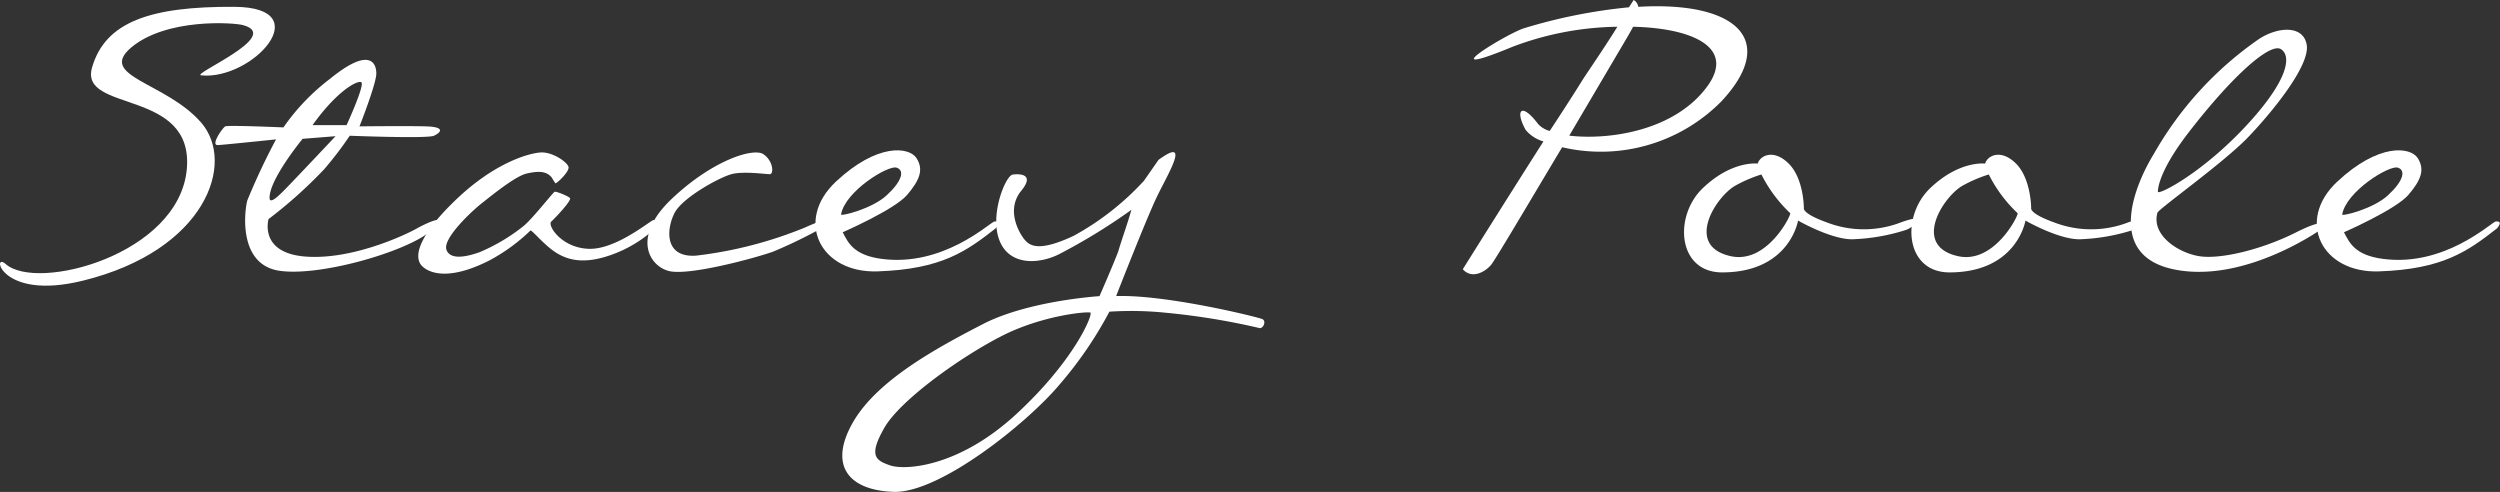 <svg xmlns="http://www.w3.org/2000/svg" viewBox="0 0 267.26 52.59">
  <rect x="0" y="0" width="267.26" height="52.59" fill="#333333" stroke="none"/>
  <title>signature-stacey</title>
  <g id="Layer_2" data-name="Layer 2">
    <g id="assets">
      <g id="signature-stacey">
        <path d="M26,2.69c-.95-.28-8.23-.79-12,2.41-3.59,3.08,3.75,3.69,7.5,8S22,26.77,8.88,30C0,32.2-.92,26.88.6,28.22c3.36,3,18.53-1,19.37-10.13.79-8.68-11.53-6-10.13-10.87S16.05.67,25.07.73,27,8.57,21.54,8.06C20.2,8,30.28,3.86,26,2.69Z" fill="#fff"/>
        <path d="M45.9,24.81c-2.63,2.13-11.65,4.76-16,4.14s-3.81-6.1-3.47-7.5a70.38,70.38,0,0,1,3.08-6.55s-5.37.56-6.21.61.5-1.85.78-2,6.22.11,6.22.11a23,23,0,0,1,5-5.21c4.2-3.42,4.93-1.68,4.93-.56s-1.8,5.66-1.8,5.66,5-.06,7.12,0,1.56.67.84,1-9,0-9,0a38.19,38.19,0,0,1-2.74,3.59,49.11,49.11,0,0,1-5.94,5.32s-1.06,3.58,3.86,4,10.65-2.24,12-3S48.47,22.62,45.9,24.81ZM28.82,21.22c.05.4.45.23,1.46-.78s5.59-5.88,5.59-5.88l-3.52.28S28.71,19.26,28.82,21.22Zm4.59-7.84h3.64s2-4.36,1.57-4.59S36,9.74,33.41,13.38Z" fill="#fff"/>
        <path d="M59,19c-.56-.73-1.46-.73-2.69-.45s-3.75,2.35-4.82,3.19-4.25,3.81-3.75,5c.39.95,1.79.84,3.53.22A19.89,19.89,0,0,0,56,24.14c1-.84,3.13-3.59,3.3-3.64s1.4.44,1.63.67-1.57,2.13-2,2.52,1.06,2.8,4,2.91,6.66-3.08,6.94-3.08.17.78.11.95a13.66,13.66,0,0,1-4.7,2.8c-2.58.9-4.31.67-5.77-.22-1.29-.79-2.57-2.41-2.8-2.41a19.49,19.49,0,0,1-4.37,3.19c-3.92,2-6.16,1.57-7.16.67s-.62-3.13,3.52-7.11,7.79-5,9.08-5.09,2.91,1.06,3,1.56-1.23,1.74-1.4,1.74A6.07,6.07,0,0,1,59,19Z" fill="#fff"/>
        <path d="M78.1,18.65c-1.18.33-5.15,2.46-6,4.14s-1.12,4.76,2.3,4.54a44.18,44.18,0,0,0,11.64-3c2.47-1.12,5.1-1.85,3.53-.95a51.36,51.36,0,0,1-6.94,3.53c-2.24.78-9,2.57-11.09,2.07s-4.09-3.59.28-7.73,8.74-5.49,9.8-4.76,1.12,2.13.67,2.13S79.27,18.26,78.1,18.65Z" fill="#fff"/>
        <path d="M106.43,24.42c-3.08,2.4-5.71,4.36-12.6,4.59-6.16.22-8.9-5.43-4.48-9.58s7.84-3.75,8.63-2.52.33,2.35-1,3.92-6.89,4-6.89,4c.56,1.06,1.12,2.46,4.2,2.85,6.49.84,11.37-3.75,12-4C107.22,23.58,106.43,24.42,106.43,24.42ZM94.84,20.83c1.57-1.45,1.91-2.63,1-2.91s-5.48,2.52-5.93,5C89.75,23.18,93.27,22.34,94.84,20.83Z" fill="#fff"/>
        <path d="M134.6,35.06a75.29,75.29,0,0,0-10-1.63,36.08,36.08,0,0,0-6-.11,42,42,0,0,1-5.32,7.78c-3.53,4.2-12.88,11.65-17.75,11.48s-6.95-2.85-4.37-7.39,9-8,13.89-10.53,12.49-3,12.49-3,1.45-3.31,2-4.76c.28-1,1-3,1.4-4.43-.11,0-.17.11-.28.17a63.24,63.24,0,0,1-7.45,4.54c-2.12,1.06-5.32,1.28-6.38-1.52s.73-7,1.46-7c0,0,2.63-.39.89,1.73s-.11,4.71.39,5.27,1.4,1.34,5.21-.45a29.16,29.16,0,0,0,7.51-5.88l1.56-2.24c3.53-2.58,1,1.51-.16,3.92s-4.37,10.64-4.37,10.64c5.37-.17,15.12,2.24,15.62,2.46S135,35.22,134.6,35.06Zm-18-1.63c-.17-.17-5,.23-9.35,2.41s-11,6.89-12.72,9.91-.89,3.47.62,4,7.22.28,13.44-5.43S116.85,33.66,116.57,33.43Z" fill="#fff"/>
        <path d="M184,10.86a18.12,18.12,0,0,1-17,4.88c-3.59,6-7.28,12.26-7.62,12.6-.67.78-2.07,1.51-3,.44,0,0,4.65-7.44,8.62-13.66a3.87,3.87,0,0,1-1.9-1.23c-1.18-2.13-.45-3,1.34-.62a2.61,2.61,0,0,0,1.23.73c1.52-2.3,2.8-4.31,3.64-5.66,1.46-2.18,2.69-4,3.59-5.48A32.72,32.72,0,0,0,161.7,5c-9.24,3.81-.33-1.57,1.29-2A57,57,0,0,1,174.14.78c.33-.5.5-.78.5-.78a1,1,0,0,1,.5.73C185.67.11,190.15,4.31,184,10.86Zm-9.41-8c-.16.28-.33.61-.56,1,0,0-3,5.09-6.27,10.64C172,15,179.12,14,182.59,9.13,185.5,5,180.8,3,174.58,2.86Z" fill="#fff"/>
        <path d="M203.76,24.58a21.12,21.12,0,0,1-5.77,1c-2.29,0-5.77-2-5.77-2s-.89,5.54-8.12,5.54c-4.76,0-5.2-6-2.07-9s5.88-2.63,5.88-2.63c.23-.84,1.68-1.62,3.31,0s1.62,4.76,1.62,4.76-.22.56,2.41,1.51a11,11,0,0,0,8,0C206.45,22.62,204.6,24.3,203.76,24.58Zm-12.38-1.79a15,15,0,0,1-3.08-4.14,14.86,14.86,0,0,0-2.74,1.17c-2.07,1.12-5.54,6.44-.56,7.56C188.92,28.28,191.55,22.9,191.38,22.79Z" fill="#fff"/>
        <path d="M228.06,24.58a21,21,0,0,1-5.76,1c-2.3,0-5.77-2-5.77-2s-.9,5.54-8.12,5.54c-4.76,0-5.21-6-2.07-9s5.88-2.63,5.88-2.63c.22-.84,1.68-1.62,3.3,0s1.62,4.76,1.62,4.76-.22.56,2.41,1.51a11,11,0,0,0,8,0C230.75,22.62,228.9,24.3,228.06,24.58Zm-12.37-1.79a14.76,14.76,0,0,1-3.08-4.14,14.79,14.79,0,0,0-2.75,1.17c-2.07,1.12-5.54,6.44-.56,7.56C213.22,28.28,215.86,22.9,215.69,22.79Z" fill="#fff"/>
        <path d="M248.11,24.53c-.45.33-8.46,5.82-15.79,4.25s-4-9.18-2.07-12.32A37.35,37.35,0,0,1,241.45,4.2c2-1.34,4.81-1.57,5.15.62s-3.64,7.11-6.27,9.85-9.58,7.67-9.69,8.07c-.67,2.35,2.13,4.25,4.42,4.64s6.78-.72,10.36-2.52S248.5,24.19,248.11,24.53Zm-17.42-4c.34.22,4.88-2.19,9.41-7.06S245,6,243.85,5.26s-5.15,2.8-9.8,8.8C230.53,18.59,230.69,20.5,230.69,20.5Z" fill="#fff"/>
        <path d="M266.93,24.42c-3.08,2.4-5.72,4.36-12.6,4.59-6.16.22-8.91-5.43-4.48-9.58s7.84-3.75,8.62-2.52.34,2.35-1,3.92-6.89,4-6.89,4c.56,1.06,1.12,2.46,4.2,2.85,6.5.84,11.37-3.75,12-4C267.71,23.58,266.93,24.42,266.93,24.42Zm-11.6-3.59c1.57-1.45,1.91-2.63,1-2.91s-5.49,2.52-5.94,5C250.24,23.18,253.77,22.34,255.33,20.83Z" fill="#fff"/>
      </g>
    </g>
  </g>
</svg>
